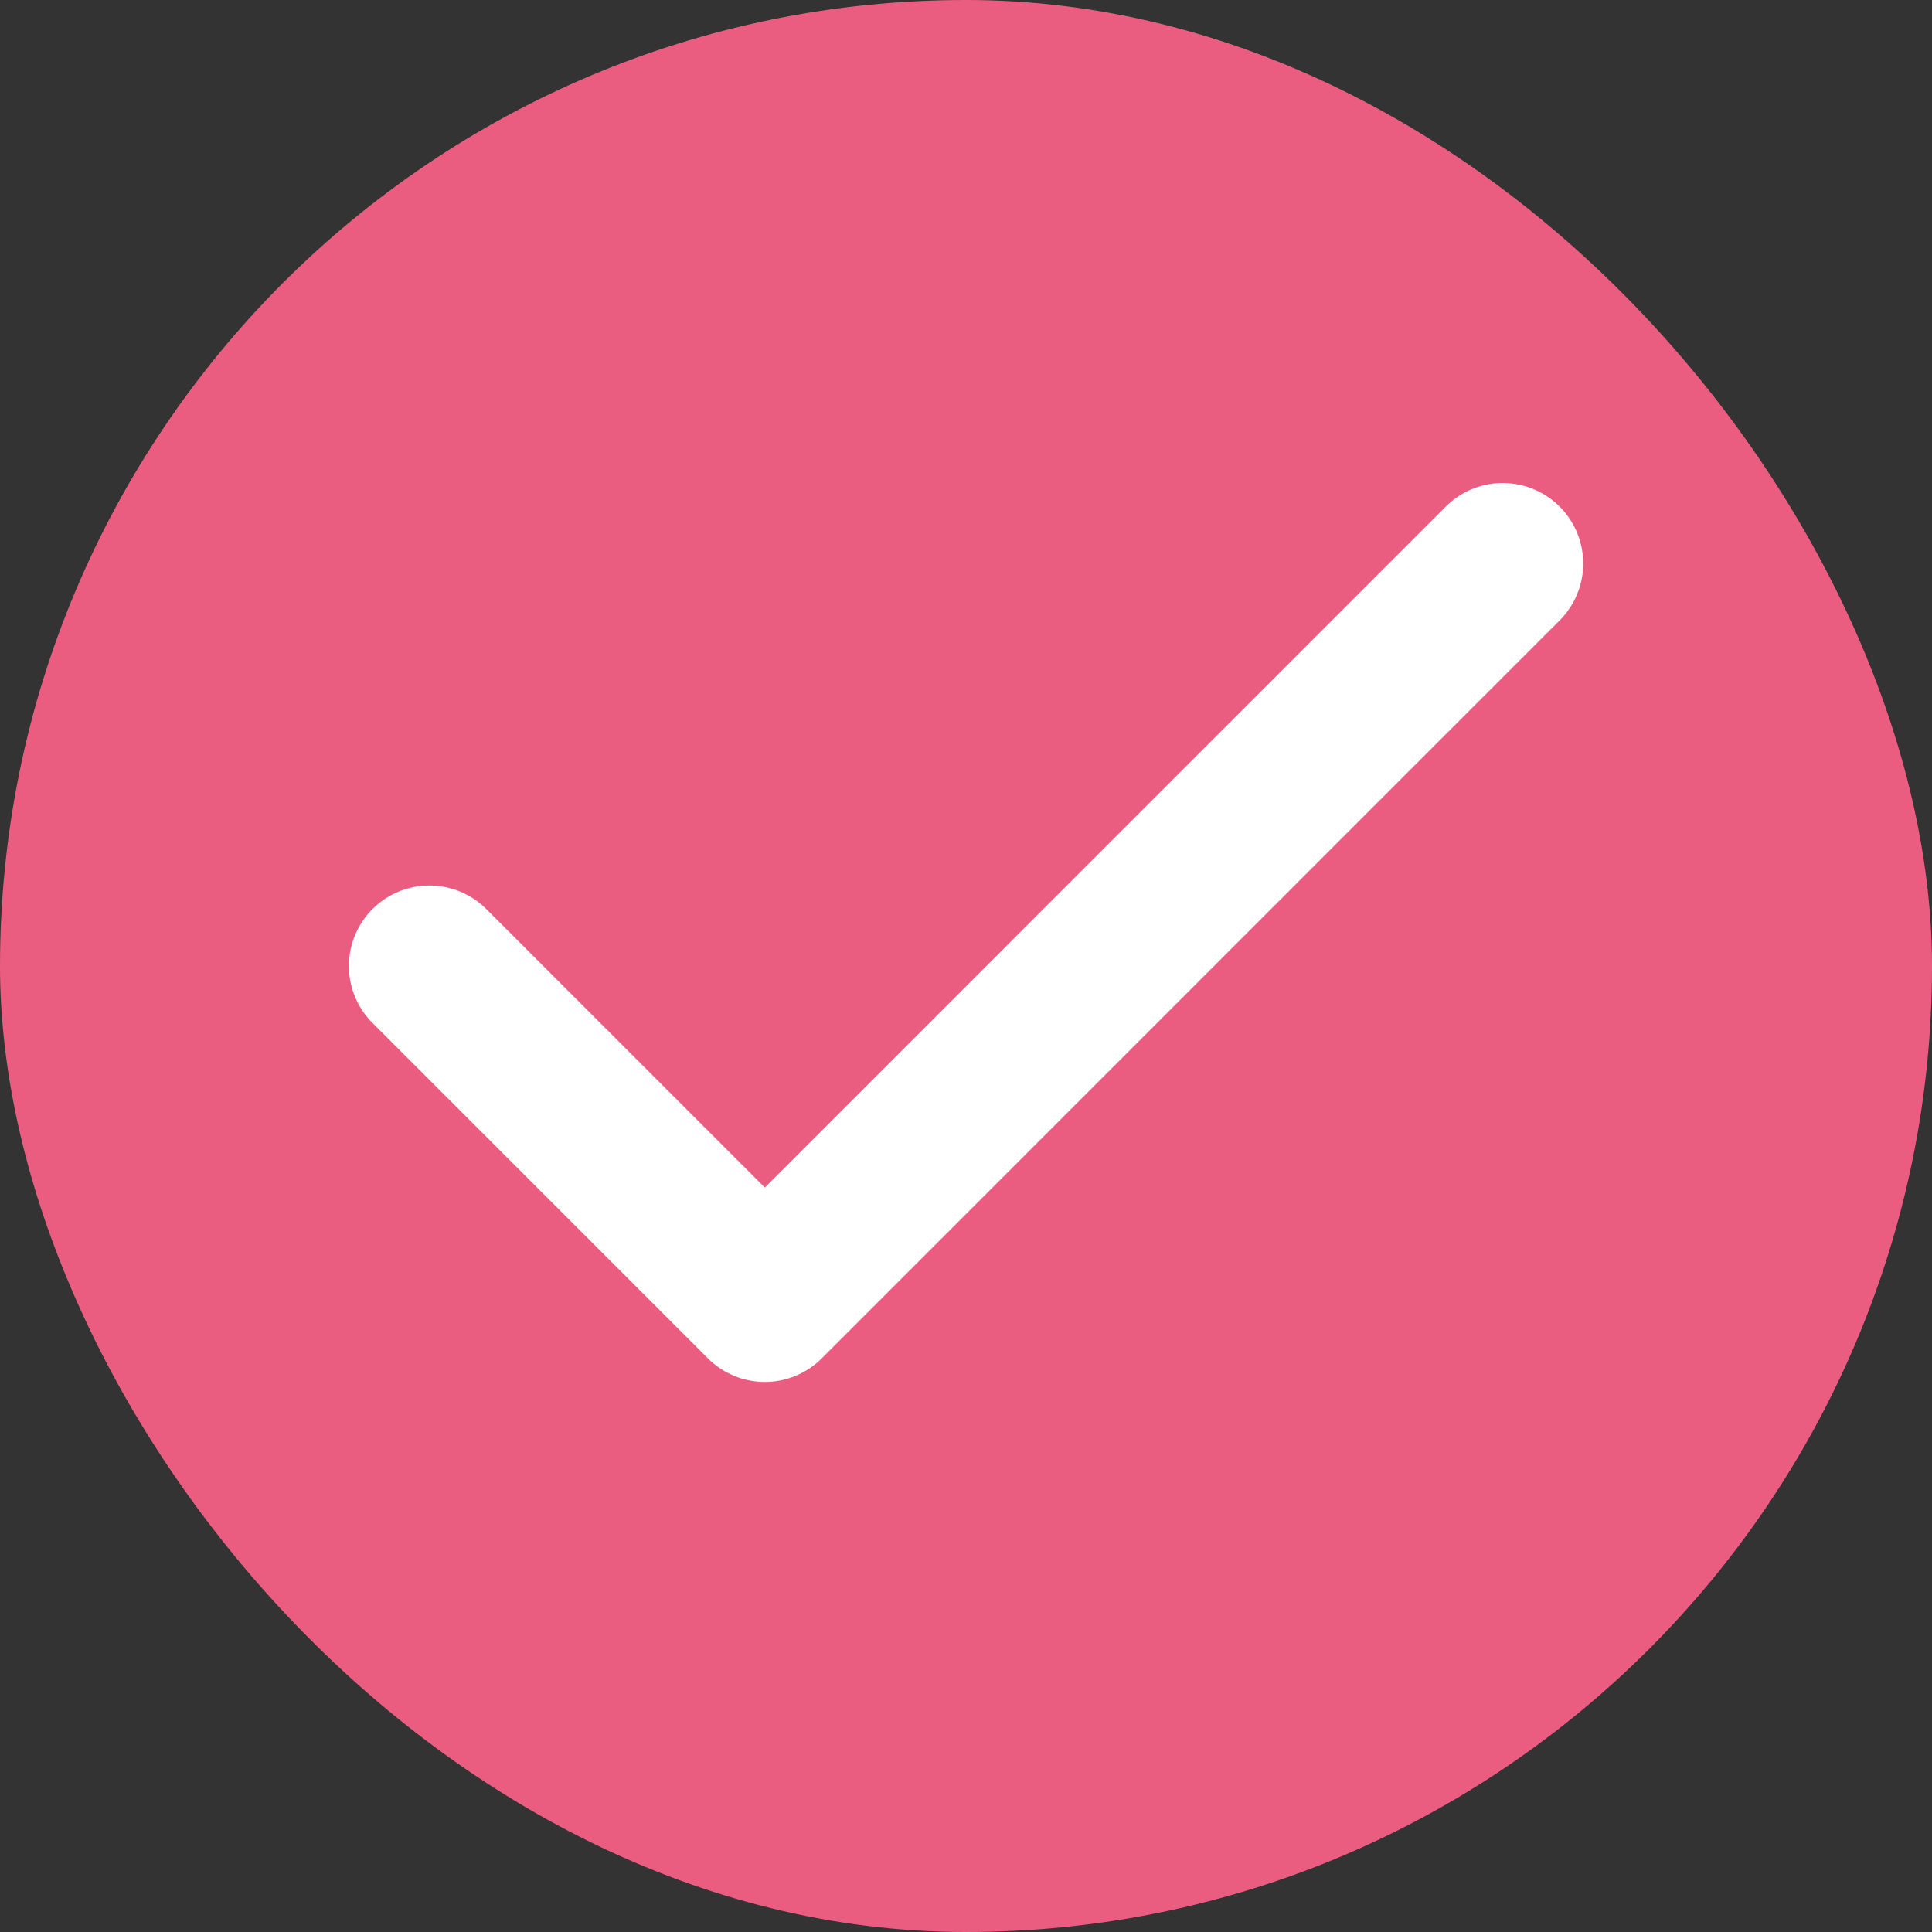 <?xml version="1.0" encoding="UTF-8"?> <svg xmlns="http://www.w3.org/2000/svg" width="24" height="24" viewBox="0 0 24 24" fill="none"><rect x="0" y="0" width="24" height="24" fill="#333333" stroke="none"/> <rect width="24" height="24" rx="12" fill="#EA5D80"></rect> <path d="M18.667 7L9.501 16.167L5.334 12" stroke="white" stroke-width="2" stroke-linecap="round" stroke-linejoin="round"></path> </svg> 